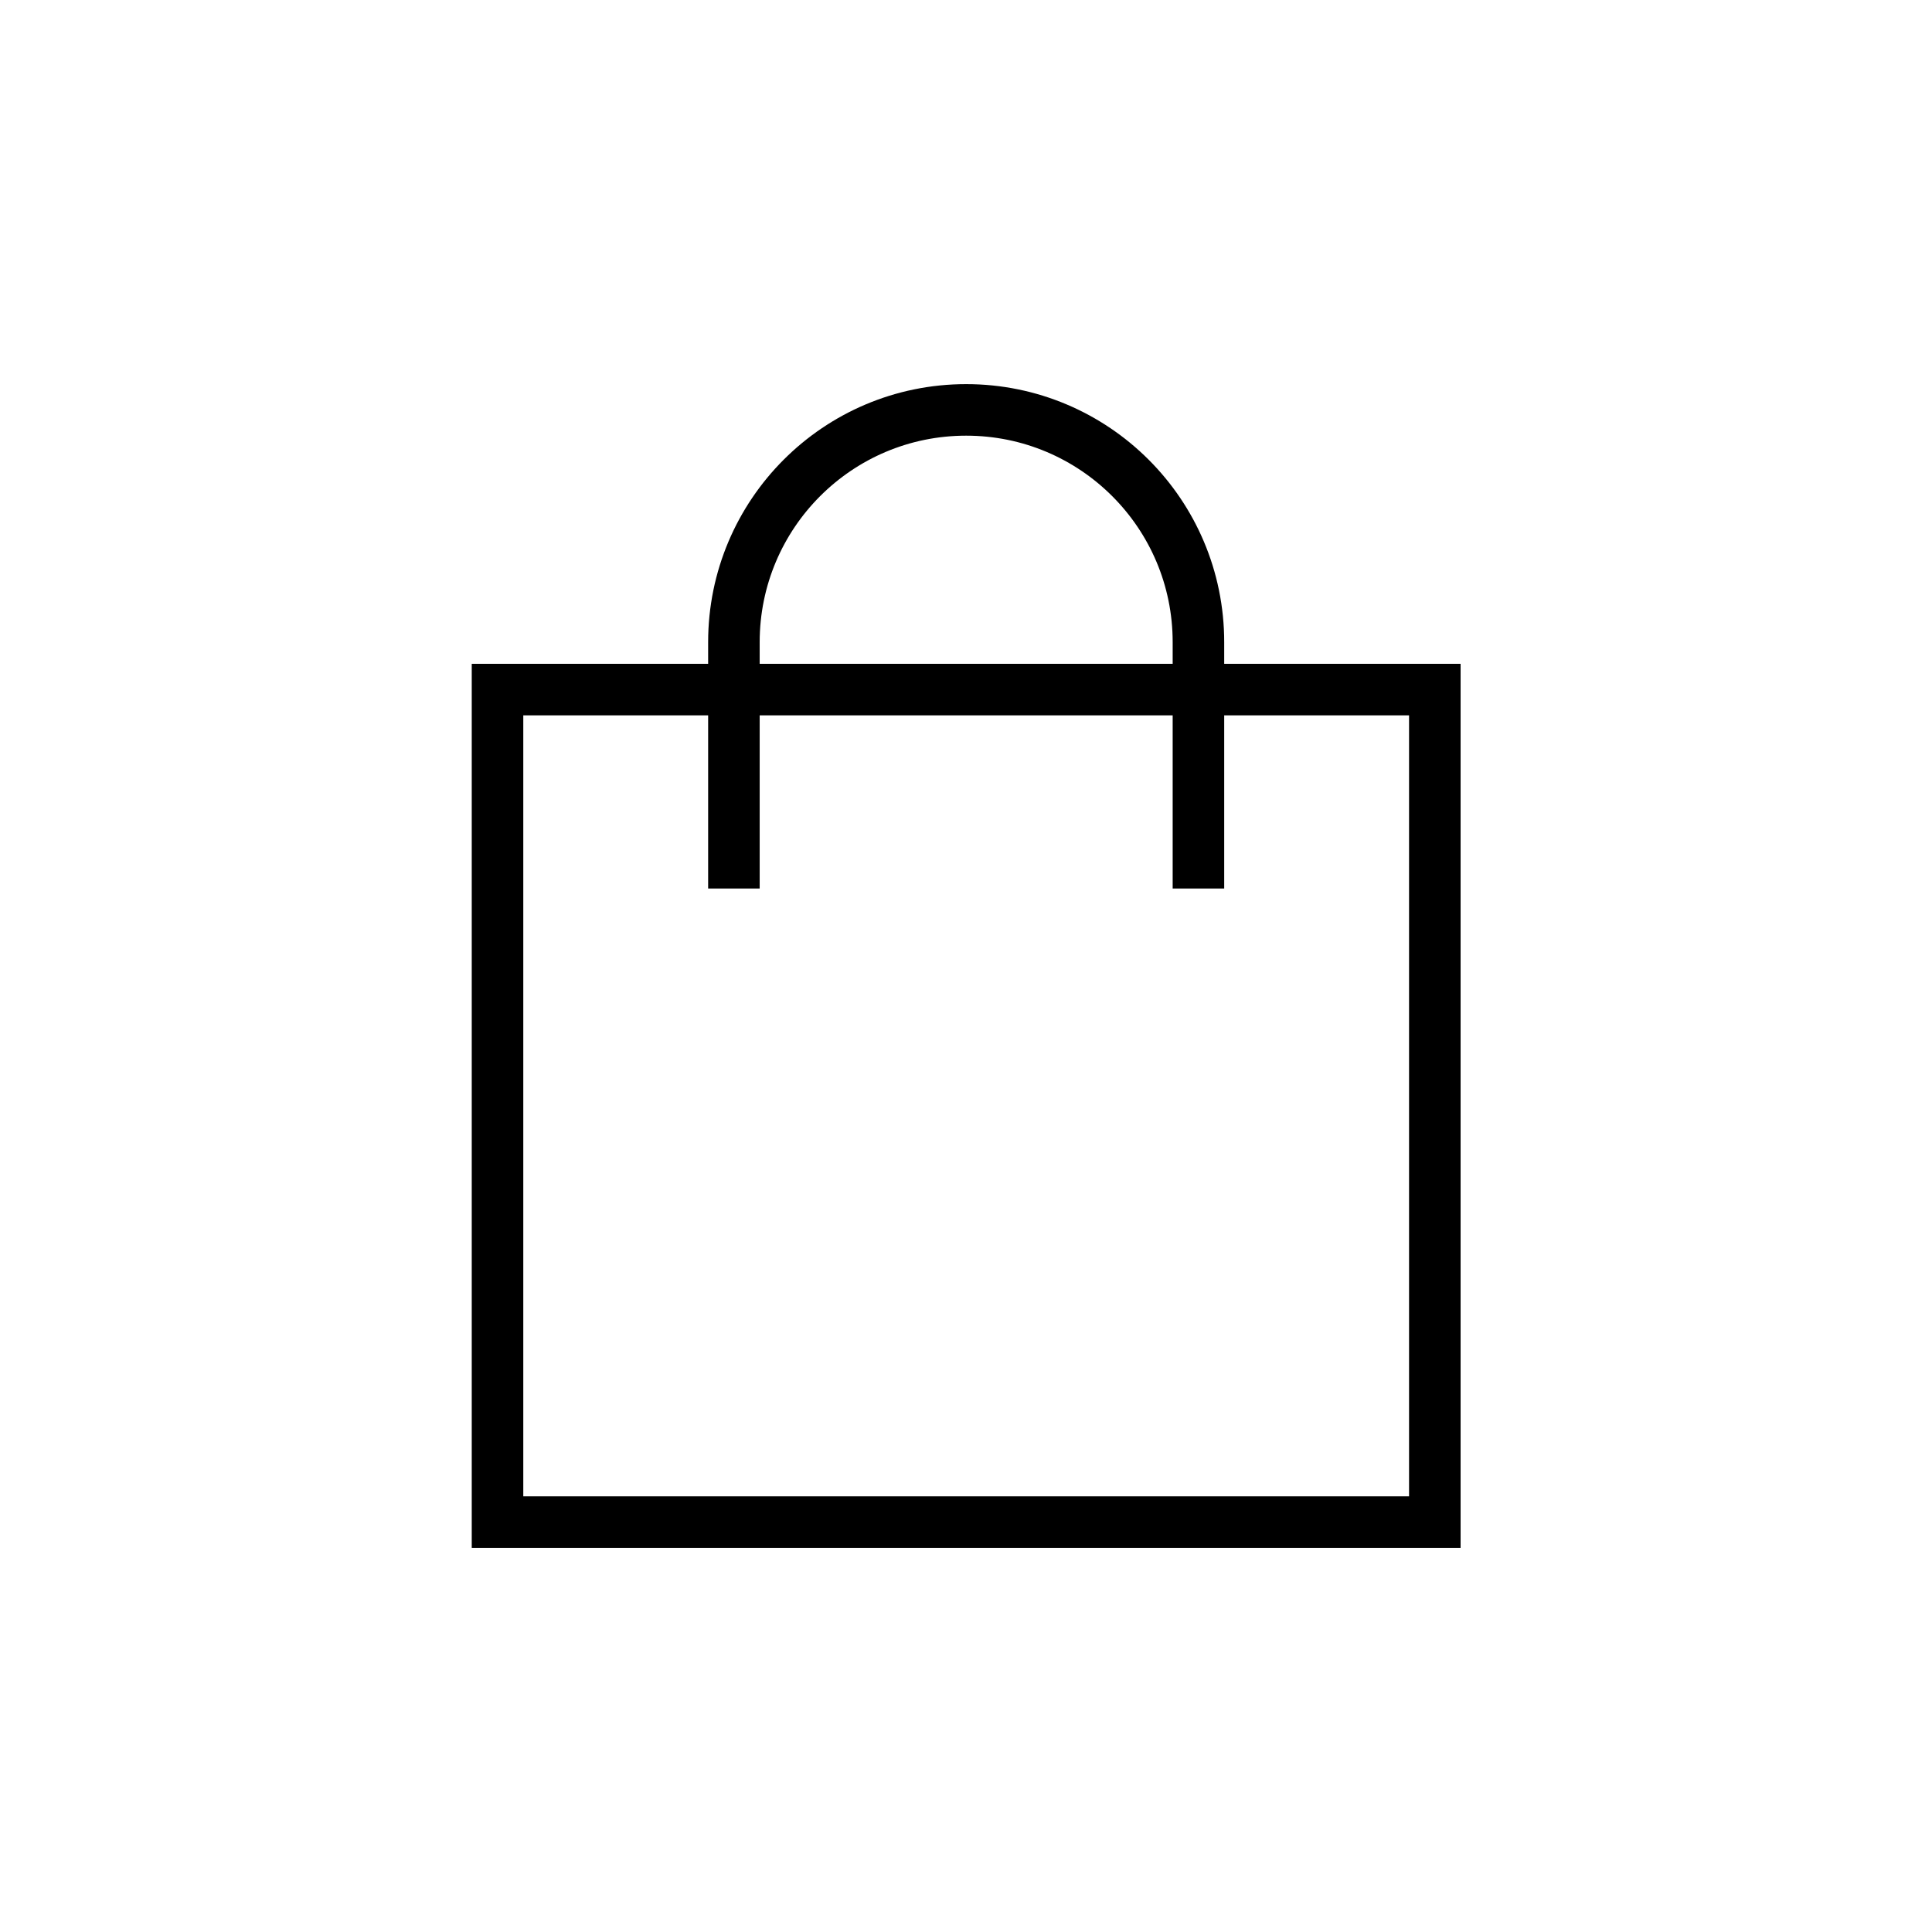 <?xml version="1.0" encoding="utf-8"?>
<!-- Generator: Adobe Illustrator 26.1.0, SVG Export Plug-In . SVG Version: 6.00 Build 0)  -->
<svg version="1.1" id="Layer_1" xmlns="http://www.w3.org/2000/svg" xmlns:xlink="http://www.w3.org/1999/xlink" x="0px" y="0px"
	 viewBox="0 0 56.23 56.23" style="enable-background:new 0 0 56.23 56.23;" xml:space="preserve">
<style type="text/css">
	.st0{fill:none;stroke:#000000;stroke-width:1.5;stroke-miterlimit:10;}
</style>
<rect x="14.48" y="20.07" class="st0" width="27.28" height="24.23"/>
<path class="st0" d="M34.88,25.86v-7.17c0-3.74-3.03-6.76-6.76-6.76h0c-3.74,0-6.76,3.03-6.76,6.76v7.17"/>
</svg>
